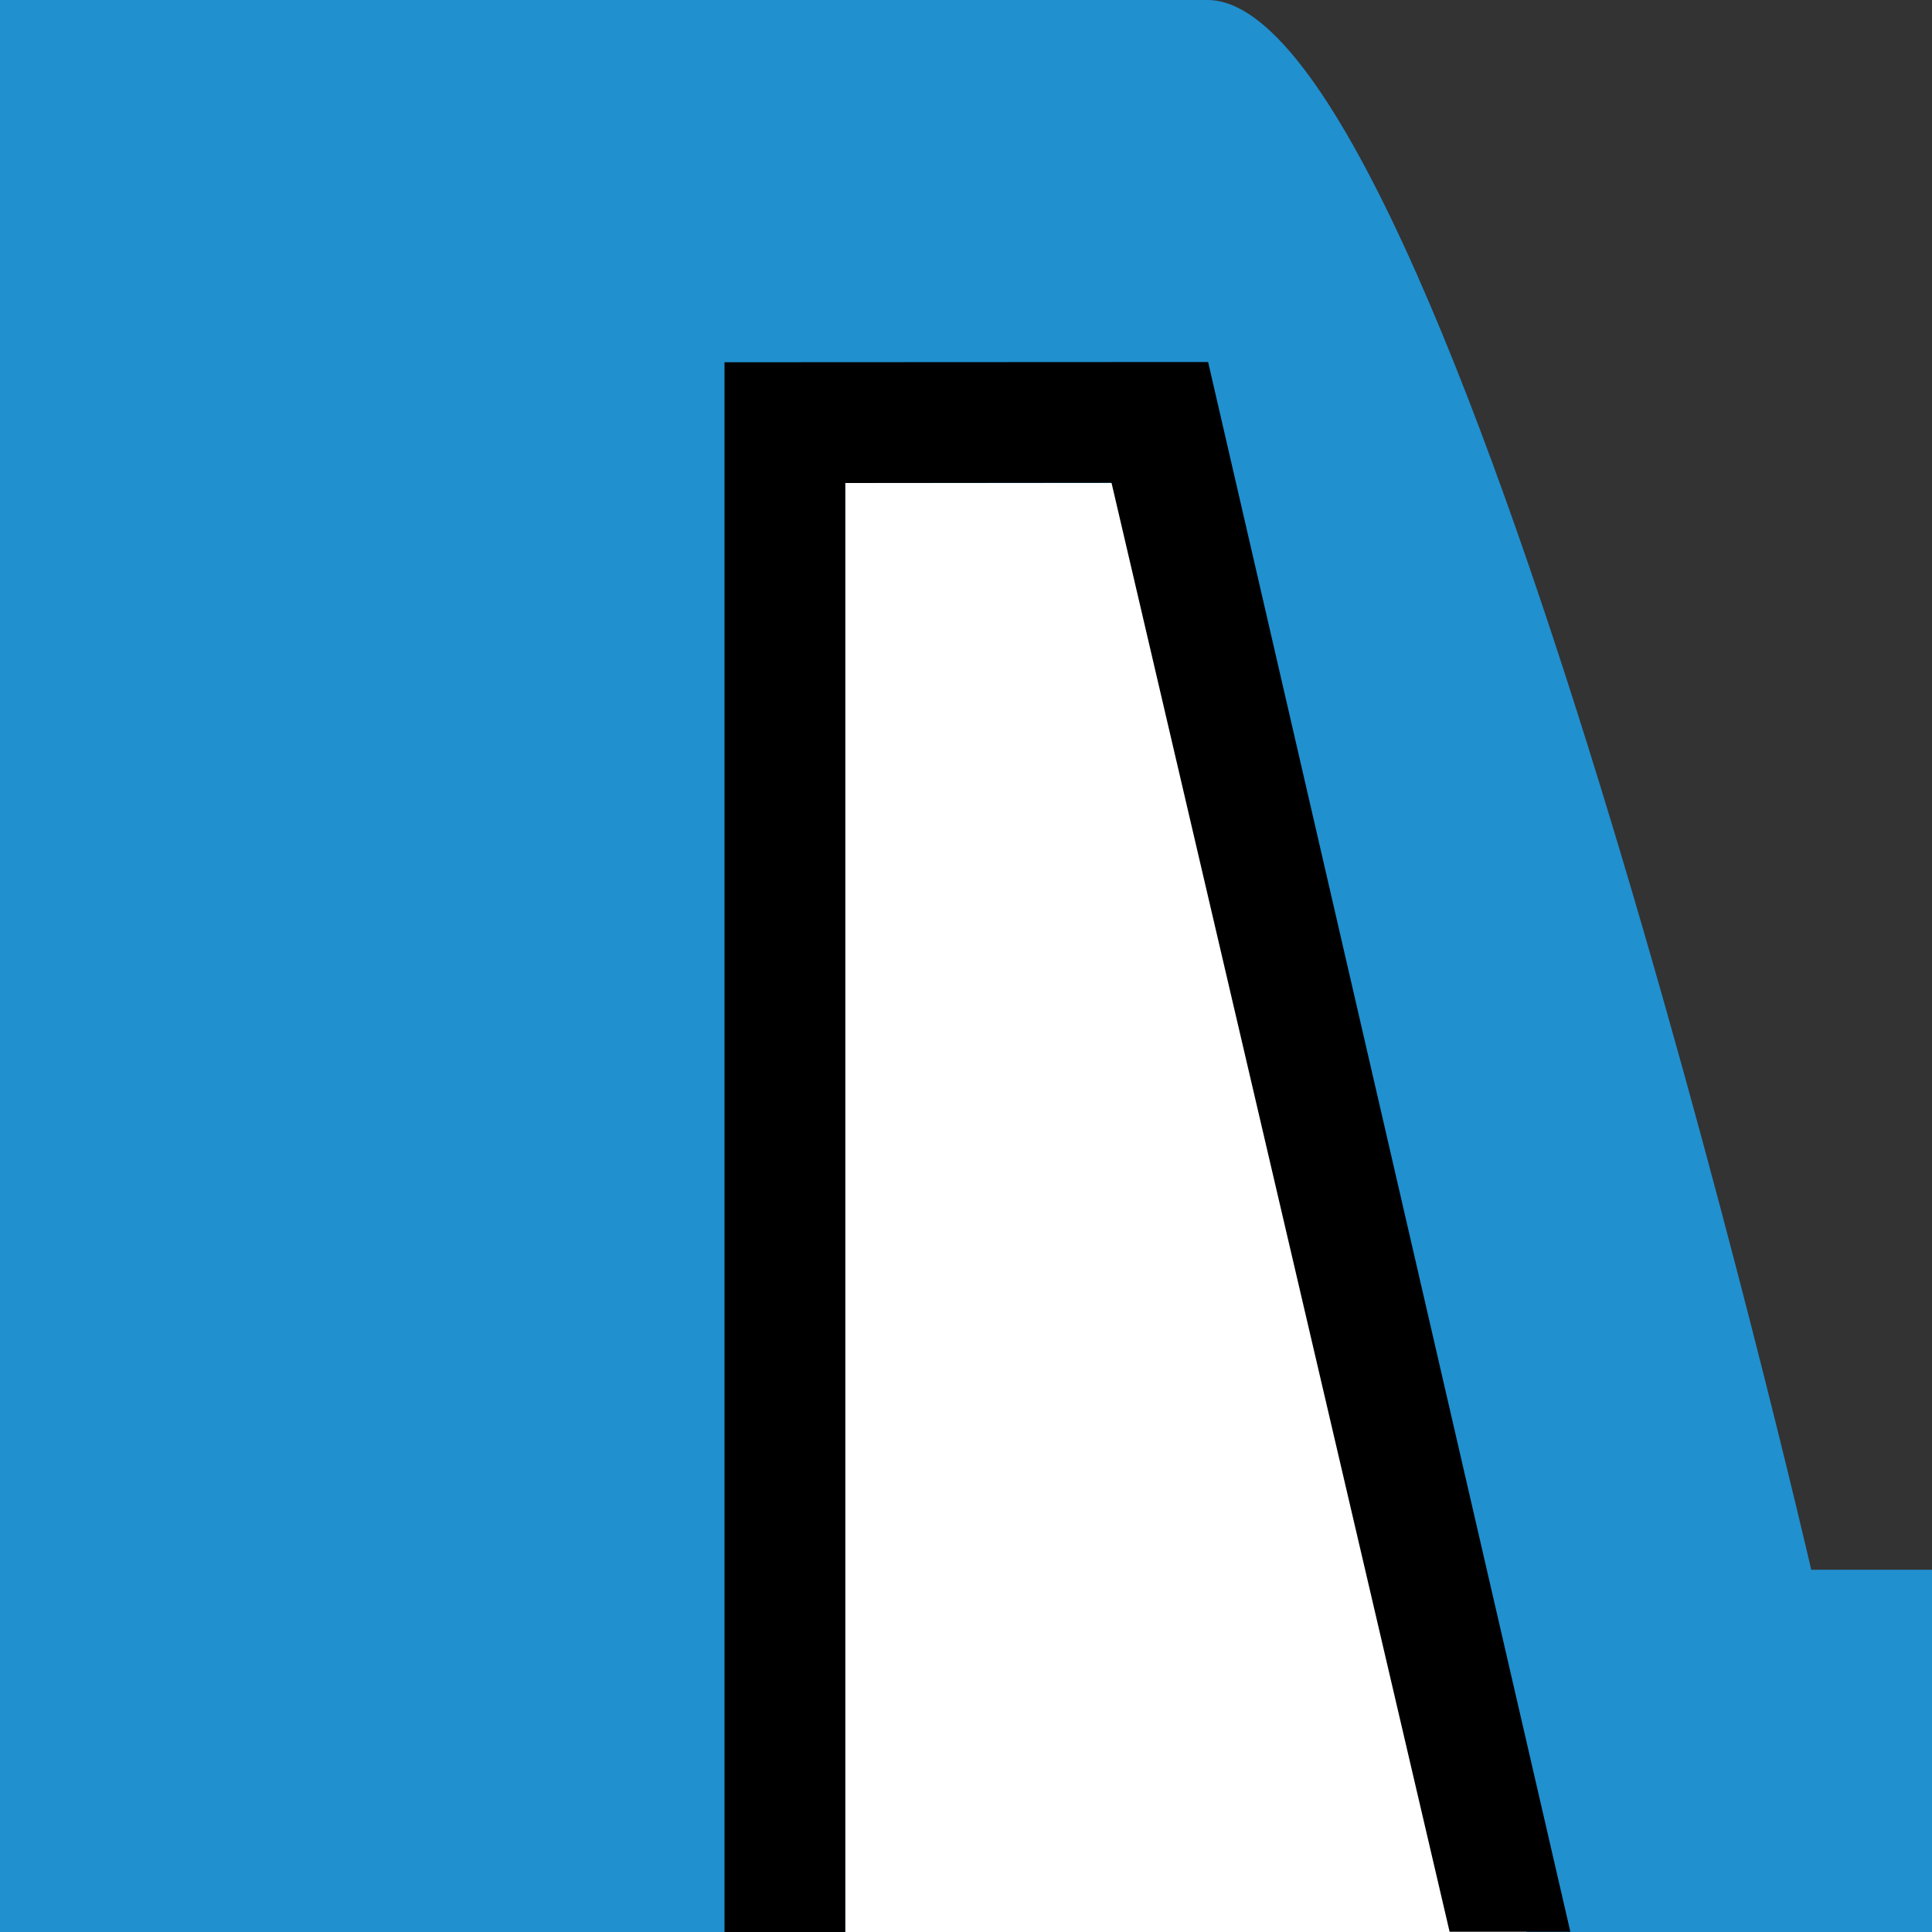 <?xml version="1.0" encoding="UTF-8" standalone="no"?>
<!-- Created with Inkscape (http://www.inkscape.org/) -->

<svg
   xmlns:dc="http://purl.org/dc/elements/1.1/"
   xmlns:cc="http://creativecommons.org/ns#"
   xmlns:rdf="http://www.w3.org/1999/02/22-rdf-syntax-ns#"
   xmlns:svg="http://www.w3.org/2000/svg"
   xmlns="http://www.w3.org/2000/svg"
   xmlns:sodipodi="http://sodipodi.sourceforge.net/DTD/sodipodi-0.dtd"
   xmlns:inkscape="http://www.inkscape.org/namespaces/inkscape"
   width="16"
   height="16"
   id="svg3001"
   version="1.1"
   inkscape:version="0.48.5 r10040"
   sodipodi:docname="weir3.svg">
  <rect width="100%" height="100%" fill="#333333" stroke="none"/>
  <defs
     id="defs3003" />
  <sodipodi:namedview
     id="base"
     pagecolor="#ffffff"
     bordercolor="#666666"
     borderopacity="1.0"
     inkscape:pageopacity="0.0"
     inkscape:pageshadow="2"
     inkscape:zoom="14.481547"
     inkscape:cx="11.766361"
     inkscape:cy="1.0402914"
     inkscape:document-units="px"
     inkscape:current-layer="layer1"
     showgrid="false"
     fit-margin-top="0"
     fit-margin-left="0"
     fit-margin-right="0"
     fit-margin-bottom="0"
     inkscape:window-width="1680"
     inkscape:window-height="988"
     inkscape:window-x="-8"
     inkscape:window-y="-8"
     inkscape:window-maximized="1" />
  <g
     inkscape:label="Layer 1"
     inkscape:groupmode="layer"
     id="layer1"
     transform="translate(-307.56,-178.848)">
    <path
       style="fill:#2090cf;fill-opacity:1;fill-rule:evenodd;stroke:none"
       d="m 307.56,178.848 0,16 16,0 0,-3 -1,0 c 0,0 -3,-13 -5,-13 z"
       id="path4193"
       inkscape:connector-curvature="0"
       sodipodi:nodetypes="ccccccc" />
    <path
       style="fill:#ffffff;fill-rule:evenodd;stroke:none"
       d="m 314.56,182.848 3,0 2.641,12 -5.641,0 z"
       id="path4137"
       inkscape:connector-curvature="0"
       sodipodi:nodetypes="ccccc" />
    <path
       style="color:#000000;fill:#000000;fill-opacity:1;fill-rule:evenodd;stroke:none"
       d="m 313.56,181.848 0,13 1,0 0,-12 2.205,-0.002 2.8,12 1,0 -3,-13 z"
       id="path4145"
       inkscape:connector-curvature="0"
       sodipodi:nodetypes="ccccccccc" />
  </g>
</svg>
